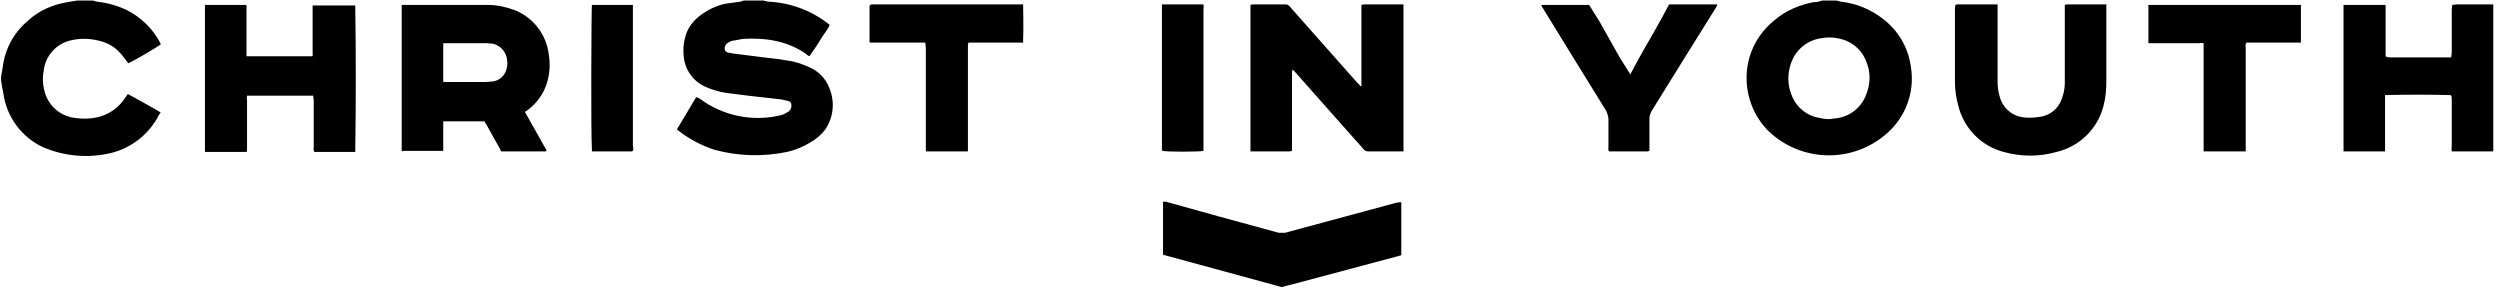 <svg fill="none" height="65" viewBox="0 0 561 65" width="561" xmlns="http://www.w3.org/2000/svg"><path d="m171.33.123.981.245c4.896.199 9.61 1.913 13.491 4.906l.245.245.123.123c-.368.858-.981 1.594-1.472 2.33l-1.472 2.33-1.594 2.33c-.327-.14-.62-.349-.859-.613-1.861-1.267-3.94-2.182-6.132-2.698-2.452-.613-5.151-.736-7.849-.613l-1.962.368c-.491 0-1.104.245-1.594.613-.169.108-.311.252-.417.421-.106.17-.173.361-.197.56-.044.227-.006.462.106.664s.292.358.508.44l1.349.245 4.905.613c2.453.368 4.906.491 7.359.981 1.84.245 3.434.859 5.028 1.594 1.84.859 3.434 2.453 4.17 4.415.667 1.518.937 3.181.787 4.832s-.716 3.238-1.645 4.611c-.982 1.226-2.085 2.208-3.434 2.943-1.593.97-3.333 1.674-5.151 2.085-5.4 1.126-10.989.958-16.312-.491-2.943-.981-5.764-2.453-8.217-4.415h-.122v-.245l1.471-2.453 2.698-4.538.123-.123c.368 0 .613.245.859.368 2.556 1.889 5.493 3.196 8.607 3.832s6.329.583 9.421-.153c.613-.123 1.226-.49 1.84-.859.222-.17.396-.395.503-.654.108-.258.146-.54.11-.818.008-.191-.048-.379-.159-.534s-.271-.27-.454-.324l-1.595-.368-7.604-.859-4.783-.613c-1.717-.245-3.311-.736-4.905-1.472-1.3-.618-2.414-1.566-3.232-2.75-.818-1.184-1.31-2.561-1.429-3.995-.177-1.481-.051-2.983.368-4.415.491-1.962 1.84-3.679 3.557-4.906 1.577-1.16 3.37-1.994 5.273-2.453l3.557-.491.736-.245zm388.16 33.849h-9.32c0-.245-.123-.613 0-.981v-10.67c0-.368 0-.736-.246-.981-4.904-.129-9.812-.129-14.717 0v12.632h-9.32v-32.868h9.443v11.528c.368.245.736.245 1.104.245h13.613l.123-1.104v-9.689l.122-.981.981-.123h8.217zm-147.415-33.849.981.245c3.434.368 6.746 1.717 9.566 3.925 3.312 2.575 5.519 6.255 6.133 10.424.467 2.571.309 5.216-.459 7.713s-2.125 4.773-3.957 6.636c-1.823 1.835-3.992 3.292-6.381 4.286s-4.951 1.506-7.538 1.506c-2.588 0-5.15-.512-7.539-1.506s-4.557-2.451-6.381-4.286c-1.995-2.131-3.404-4.742-4.092-7.578s-.63-5.803.167-8.611c.981-3.311 2.944-6.255 5.764-8.462 2.453-2.085 5.519-3.311 8.585-3.925.736 0 1.349-.123 1.963-.368h3.311zm-1.594 26.613 1.962-.245c1.449-.247 2.804-.878 3.926-1.827 1.121-.949 1.968-2.182 2.452-3.569.858-2.208.981-4.66.122-6.868-.434-1.364-1.217-2.59-2.271-3.558-1.054-.968-2.343-1.644-3.738-1.961-1.404-.361-2.871-.403-4.293-.123-1.538.219-2.984.863-4.176 1.859-1.192.997-2.082 2.307-2.569 3.782-.787 2.18-.787 4.566 0 6.745.404 1.251 1.106 2.385 2.046 3.304.94.919 2.09 1.595 3.35 1.97 1.104.245 2.085.491 3.189.491zm-389.632-26.613.859.245c2.33.245 4.538.858 6.623 1.84 3.329 1.634 6.04 4.301 7.726 7.604v.123c-.49.491-5.887 3.679-7.359 4.292 0-.245-.123-.368-.368-.613-.54-.794-1.156-1.534-1.84-2.208-1.226-1.226-2.821-1.962-4.538-2.33-2.085-.491-4.17-.491-6.132 0-1.575.368-2.997 1.214-4.072 2.421-1.076 1.207-1.752 2.717-1.937 4.324-.295 1.462-.253 2.972.123 4.415.33 1.521 1.098 2.912 2.21 4.002s2.518 1.83 4.045 2.13c2.208.368 4.293.368 6.377-.245 2.275-.694 4.23-2.171 5.519-4.17l.613-.859c.859.491 6.745 3.679 7.359 4.17l-.368.491c-1.076 2.123-2.597 3.988-4.46 5.47-1.862 1.482-4.022 2.544-6.332 3.115-5.122 1.215-10.499.742-15.33-1.349-2.369-1.125-4.418-2.826-5.961-4.947s-2.529-4.595-2.87-7.195l-.245-1.226-.245-1.594v-.859l.245-1.349.245-1.594c.641-3.744 2.598-7.137 5.519-9.566 2.33-2.208 5.642-3.679 8.83-4.17l2.208-.368zm266.623 64.264-.859-.245-24.774-6.745-.858-.245v-11.896h.613l11.896 3.311 13.491 3.679h1.349l24.528-6.623c.515-.169 1.053-.252 1.595-.245v11.896l-.859.245-22.075 5.887-3.312.859-.368.123zm-6.868-30.415v-32.868l.49-.123h7.359c.19 0 .378.044.548.129s.319.209.433.361l4.66 5.274 10.547 11.896.736.736c.245 0 .123-.245.123-.368v-17.906l.613-.123h8.83v32.991h-7.971c-.191 0-.379-.044-.549-.13-.17-.085-.318-.209-.433-.361l-5.886-6.623-9.566-10.792-.491-.491-.123.736v17.538c-.16.052-.324.093-.49.123zm-162.868-8.953 4.905 8.708c-.122.368-.368.245-.613.245h-9.566l-.368-.736-2.943-5.274-.491-.736h-9.198v6.623c-.163.016-.328.016-.491 0h-8.585c0 .123-.123.123-.245 0v-32.745h19.378c2.085 0 4.17.491 6.132 1.226 2.002.829 3.75 2.173 5.064 3.896s2.148 3.764 2.417 5.915c.368 2.208.245 4.292-.368 6.377-.736 2.453-2.208 4.538-4.292 6.132l-.736.491zm-18.151-6.623h9.566l1.471-.123c.669-.099 1.297-.38 1.817-.813.519-.433.909-1 1.127-1.64.245-.736.368-1.472.245-2.208-.054-.892-.393-1.742-.967-2.427s-1.353-1.167-2.222-1.375l-1.471-.123h-9.689v8.708zm-53.594-17.292h9.198c.245.245.123.491.123.859v10.67h14.717c.245-.123.123-.49.123-.736v-10.67h9.566c.16 10.955.16 21.913 0 32.868h-9.198c-.123-.368-.245-.613-.123-.981v-10.67l-.123-.981h-14.84c0 .368-.123.736 0 .981v11.283l-.123.368h-9.321v-33.113zm392.821 0 .368-.123h9.076v17.17c0 1.226.122 2.453.49 3.557.332 1.271 1.056 2.405 2.068 3.241 1.013.837 2.263 1.333 3.574 1.419 1.226.123 2.575 0 3.924-.245.976-.226 1.879-.692 2.629-1.356.75-.664 1.322-1.505 1.664-2.446.49-1.226.735-2.453.735-3.679v-17.538l.491-.123h8.83v17.17c0 1.84-.122 3.679-.613 5.519-.63 2.539-1.947 4.856-3.808 6.695-1.861 1.839-4.193 3.13-6.739 3.729-3.889 1.101-8.007 1.101-11.896 0-2.479-.659-4.734-1.975-6.526-3.81s-3.054-4.12-3.654-6.614c-.483-1.716-.731-3.49-.735-5.274v-16.679zm-82.292-.123 2.453 3.925 2.207 3.925 2.208 3.925 2.452 3.925 1.717-3.189 1.717-3.066 1.84-3.189 1.717-3.066 1.717-3.189h10.792c0 .368-.245.613-.367.858l-7.114 11.406-7.236 11.651c-.245.491-.49 1.104-.49 1.594v7.359l-.368.123h-8.708c-.122-.245-.245-.613-.122-.859v-6.377c0-.613-.245-1.226-.491-1.84-4.886-7.877-9.751-15.766-14.594-23.67l.245-.123h10.425zm-126.934.123c0 .736.122 5.151 0 7.849v.613h-12.264l-.123.491v23.915h-9.443v-23.179l-.123-1.226h-12.264l-.246-.123v-8.217h.123l.245-.245h34.095zm286.736-.123v8.585h-12.265c-.122.368-.245.736-.122.981v23.425h-9.444v-24.283c-.367 0-.613-.123-.981 0h-10.792c-.204.01-.409.01-.613 0v-8.585h34.217zm-383.5.123h9.198v31.764c.122.368.122.736 0 .981l-.246.123h-8.584c-.123.009-.246.009-.368 0v-.491c-.246-3.679-.123-31.519 0-32.377zm137.358 32.745c-.858.245-8.585.245-9.321 0l-.122-.123v-32.745h9.32c.067.406.067.82 0 1.226v31.641z" fill="#000"/></svg>